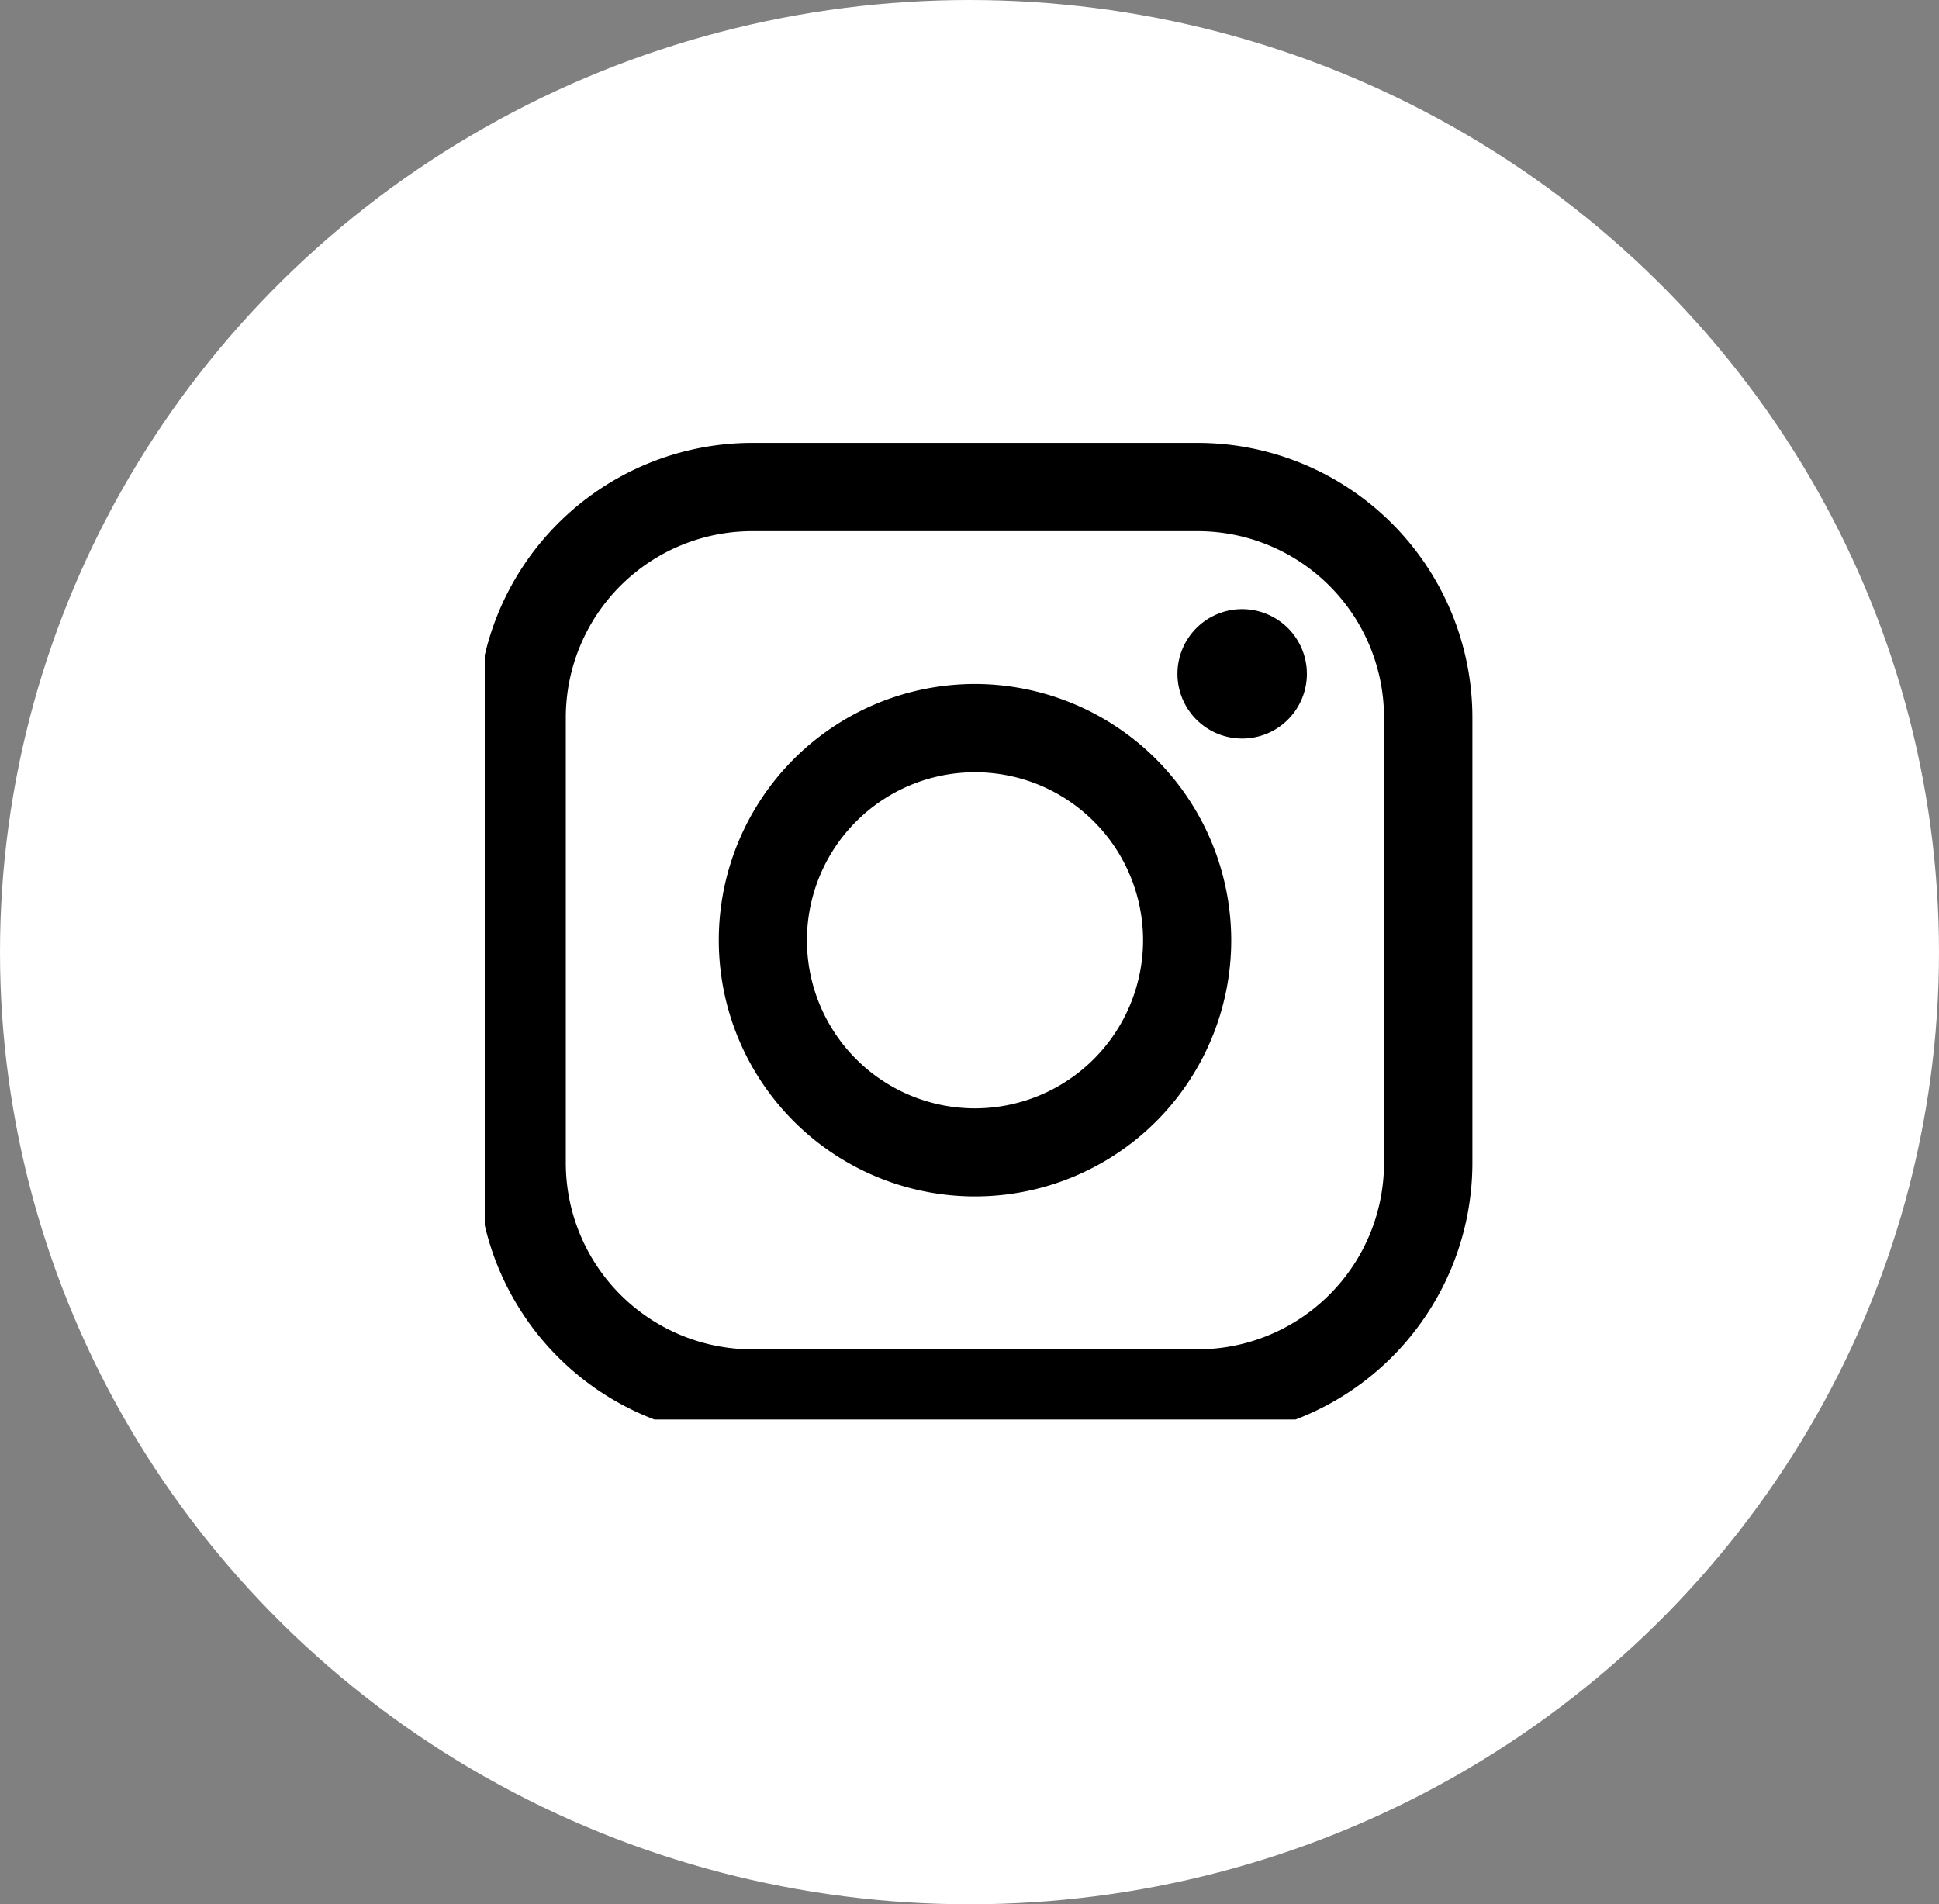 <svg xmlns="http://www.w3.org/2000/svg" xmlns:xlink="http://www.w3.org/1999/xlink" width="56" height="55" viewBox="0 0 56 55"><rect x="0" y="0" width="56" height="55" fill="#808080" stroke="none"/><defs><clipPath id="a"><rect width="29" height="29" transform="translate(0.5 -0.5)"/></clipPath></defs><g transform="translate(-874 -9225)"><ellipse cx="28" cy="27.5" rx="28" ry="27.5" transform="translate(874 9225)" fill="#fff"/><g transform="translate(889.503 9239.503)"><g transform="translate(-2.003 -2.003)" clip-path="url(#a)"><path d="M20.8,0H7.929A7.938,7.938,0,0,0,0,7.929V20.8a7.938,7.938,0,0,0,7.929,7.929H20.8A7.938,7.938,0,0,0,28.732,20.8V7.929A7.938,7.938,0,0,0,20.8,0m5.38,20.8a5.386,5.386,0,0,1-5.38,5.38H7.929a5.386,5.386,0,0,1-5.38-5.38V7.929a5.386,5.386,0,0,1,5.38-5.38H20.8a5.386,5.386,0,0,1,5.38,5.38V20.8Z" transform="translate(0.292 0.292)"/><path d="M201.263,193.869a7.4,7.4,0,1,0,7.4,7.4,7.412,7.412,0,0,0-7.4-7.4m0,12.257a4.854,4.854,0,1,1,4.854-4.854,4.86,4.86,0,0,1-4.854,4.854" transform="translate(-186.604 -186.614)"/><path d="M564.6,133.682a1.869,1.869,0,1,0,1.322.547,1.877,1.877,0,0,0-1.322-.547" transform="translate(-542.226 -128.589)"/></g></g></g></svg>